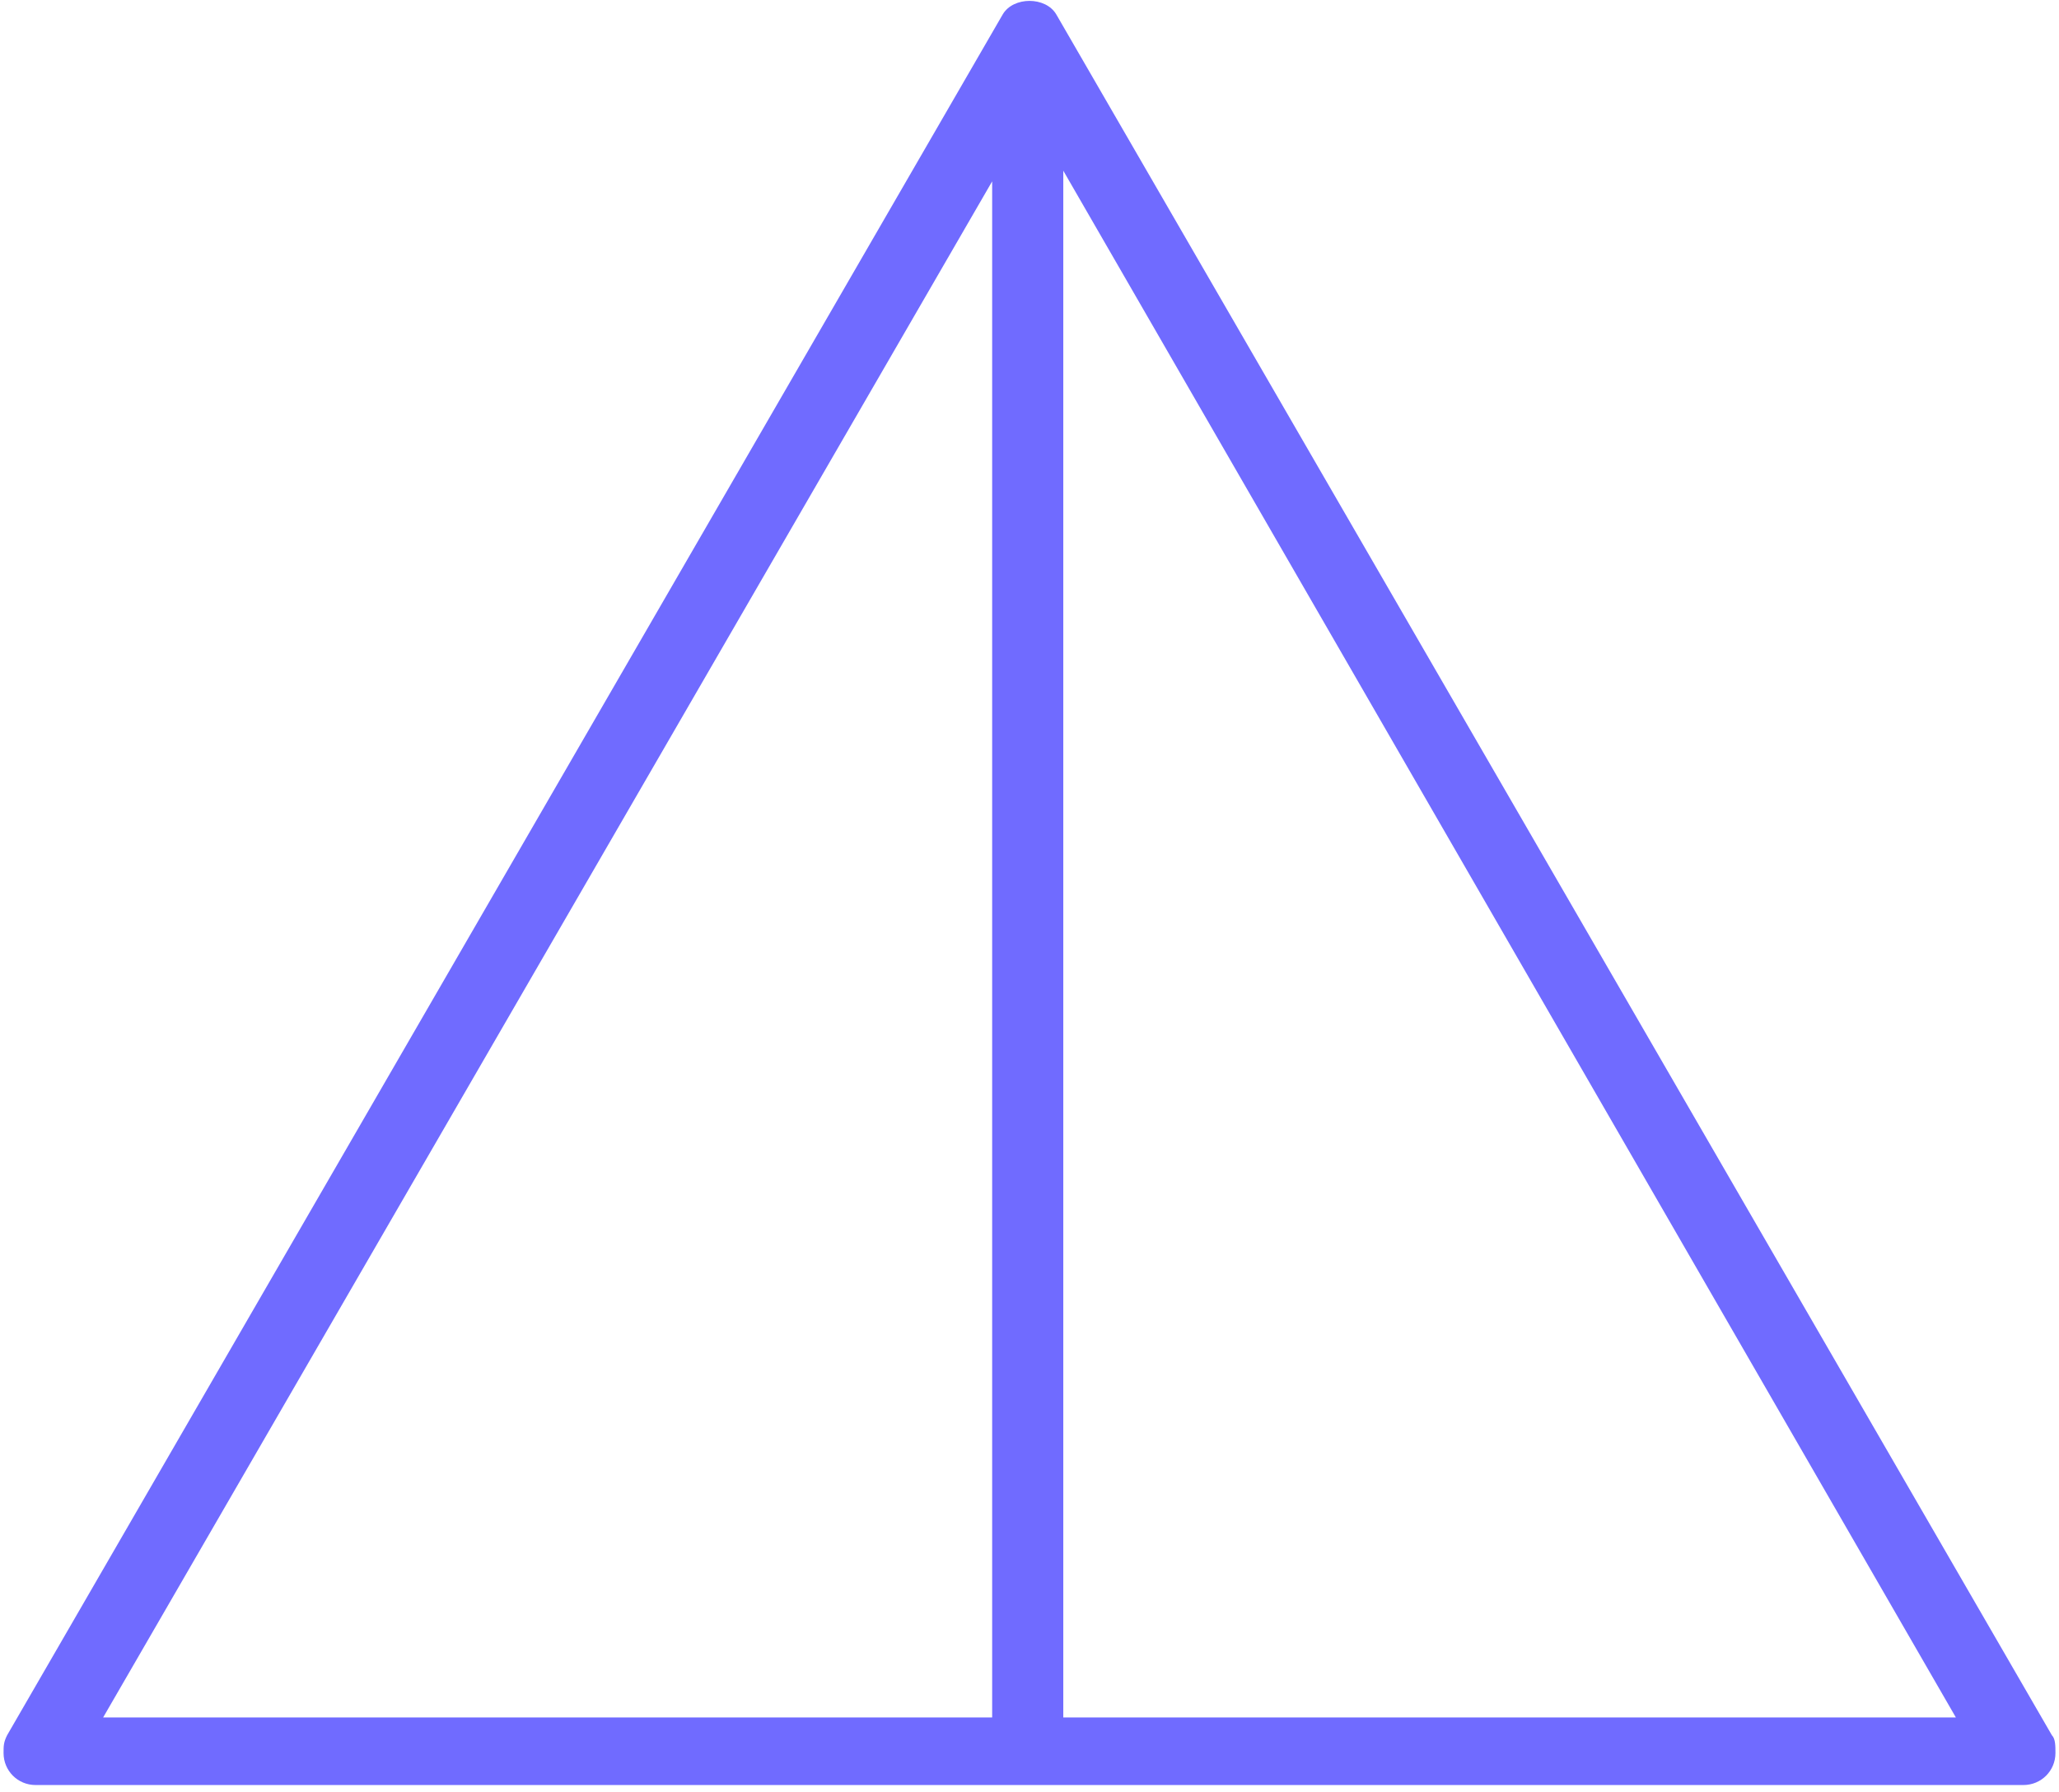<?xml version="1.0" encoding="UTF-8"?>
<!-- Generator: Adobe Illustrator 26.5.3, SVG Export Plug-In . SVG Version: 6.00 Build 0)  -->
<svg xmlns="http://www.w3.org/2000/svg" xmlns:xlink="http://www.w3.org/1999/xlink" version="1.1" id="Calque_1" x="0px" y="0px" viewBox="0 0 57.9 50.4" style="enable-background:new 0 0 57.9 50.4;" xml:space="preserve">
<style type="text/css">
	.st0{fill:#706BFF;}
</style>
<path class="st0" d="M57.7,48.8l-28-48.4c-0.3-0.5-1.2-0.5-1.5,0l-28,48.4c-0.1,0.2-0.1,0.3-0.1,0.5c0,0.5,0.4,0.9,0.9,0.9h55.9  c0.5,0,0.9-0.4,0.9-0.9C57.8,49.1,57.8,48.9,57.7,48.8z M27.9,5.1v43.2h-25L27.9,5.1z M29.9,48.3V4.8L55,48.3H29.9z"></path>
</svg>
